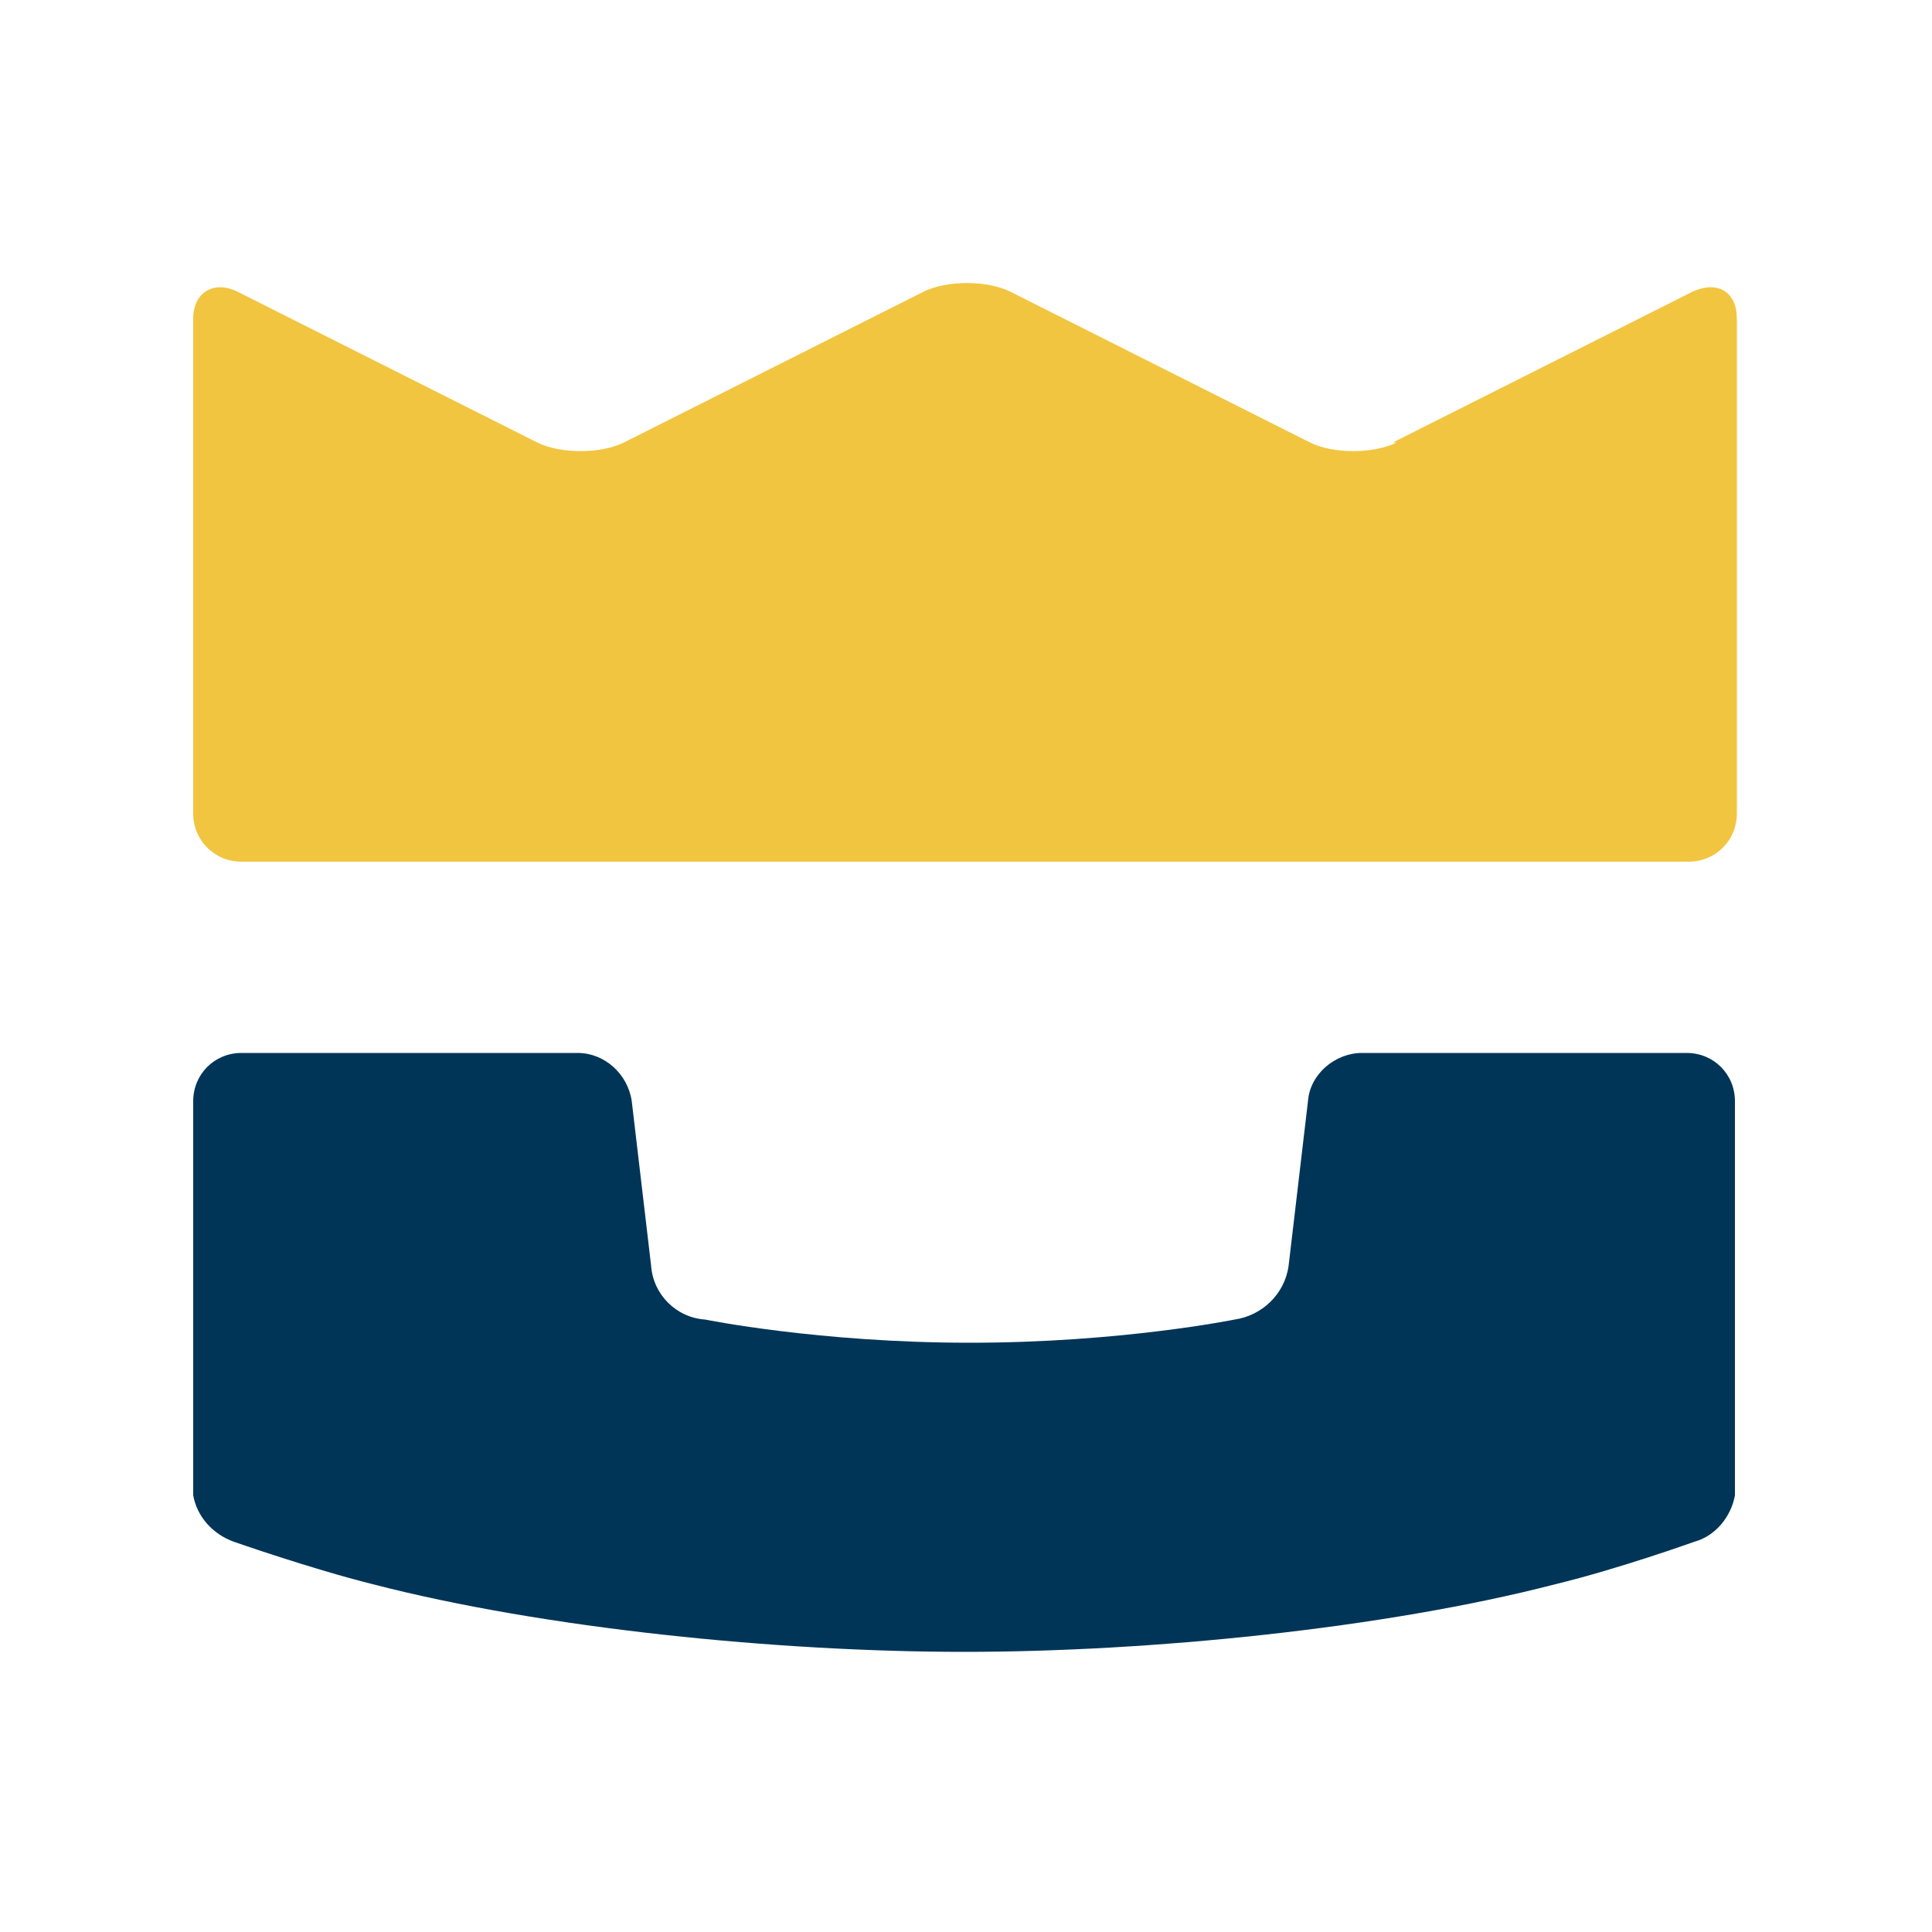 <svg xmlns="http://www.w3.org/2000/svg" viewBox="0 0 100 100" style="enable-background:new 0 0 100 100" xml:space="preserve"><style>.cls-1 {fill: #f2c540;}.cls-2 {fill: #003557;}@media (prefers-color-scheme: dark) {.cls-1 {fill: #f2c540;}.cls-2 {fill: #FFFFFF;}}</style><path class="cls-1" d="M72.3,22.9c-1.2.6-3.3.6-4.5,0l-15.5-7.8c-1.2-.6-3.3-.6-4.5,0l-15.5,7.8c-1.2.6-3.3.6-4.5,0l-15.5-7.8c-1.2-.6-2.3,0-2.3,1.4v25.6c0,1.4,1.1,2.5,2.5,2.5h74.9c1.4,0,2.5-1.1,2.5-2.5v-25.6c0-1.4-1-2-2.3-1.4l-15.5,7.8Z"/><path class="cls-2" d="M87.5,54.5h-17c-1.4,0-2.7,1.1-2.8,2.5l-1,8.5c-.2,1.5-1.4,2.6-2.8,2.8,0,0-5.9,1.2-13.7,1.2s-13.7-1.2-13.7-1.2c-1.5-.1-2.7-1.3-2.8-2.8l-1-8.5c-.2-1.4-1.4-2.5-2.8-2.5H12.5c-1.4,0-2.5,1.1-2.5,2.5v19.9s0,0,0,.1c0,0,0,.2,0,.3,0,0,0,0,0,.1.2,1.1,1,2,2.1,2.4,0,0,4,1.4,7.2,2.2,8.9,2.3,21,3.5,30.6,3.5s21.7-1.2,30.6-3.5c3.3-.8,7.2-2.2,7.2-2.2,1.1-.3,1.9-1.3,2.1-2.4,0,0,0,0,0-.1,0,0,0-.2,0-.3,0,0,0,0,0-.1v-19.9c0-1.4-1.1-2.5-2.5-2.5Z"/></svg>